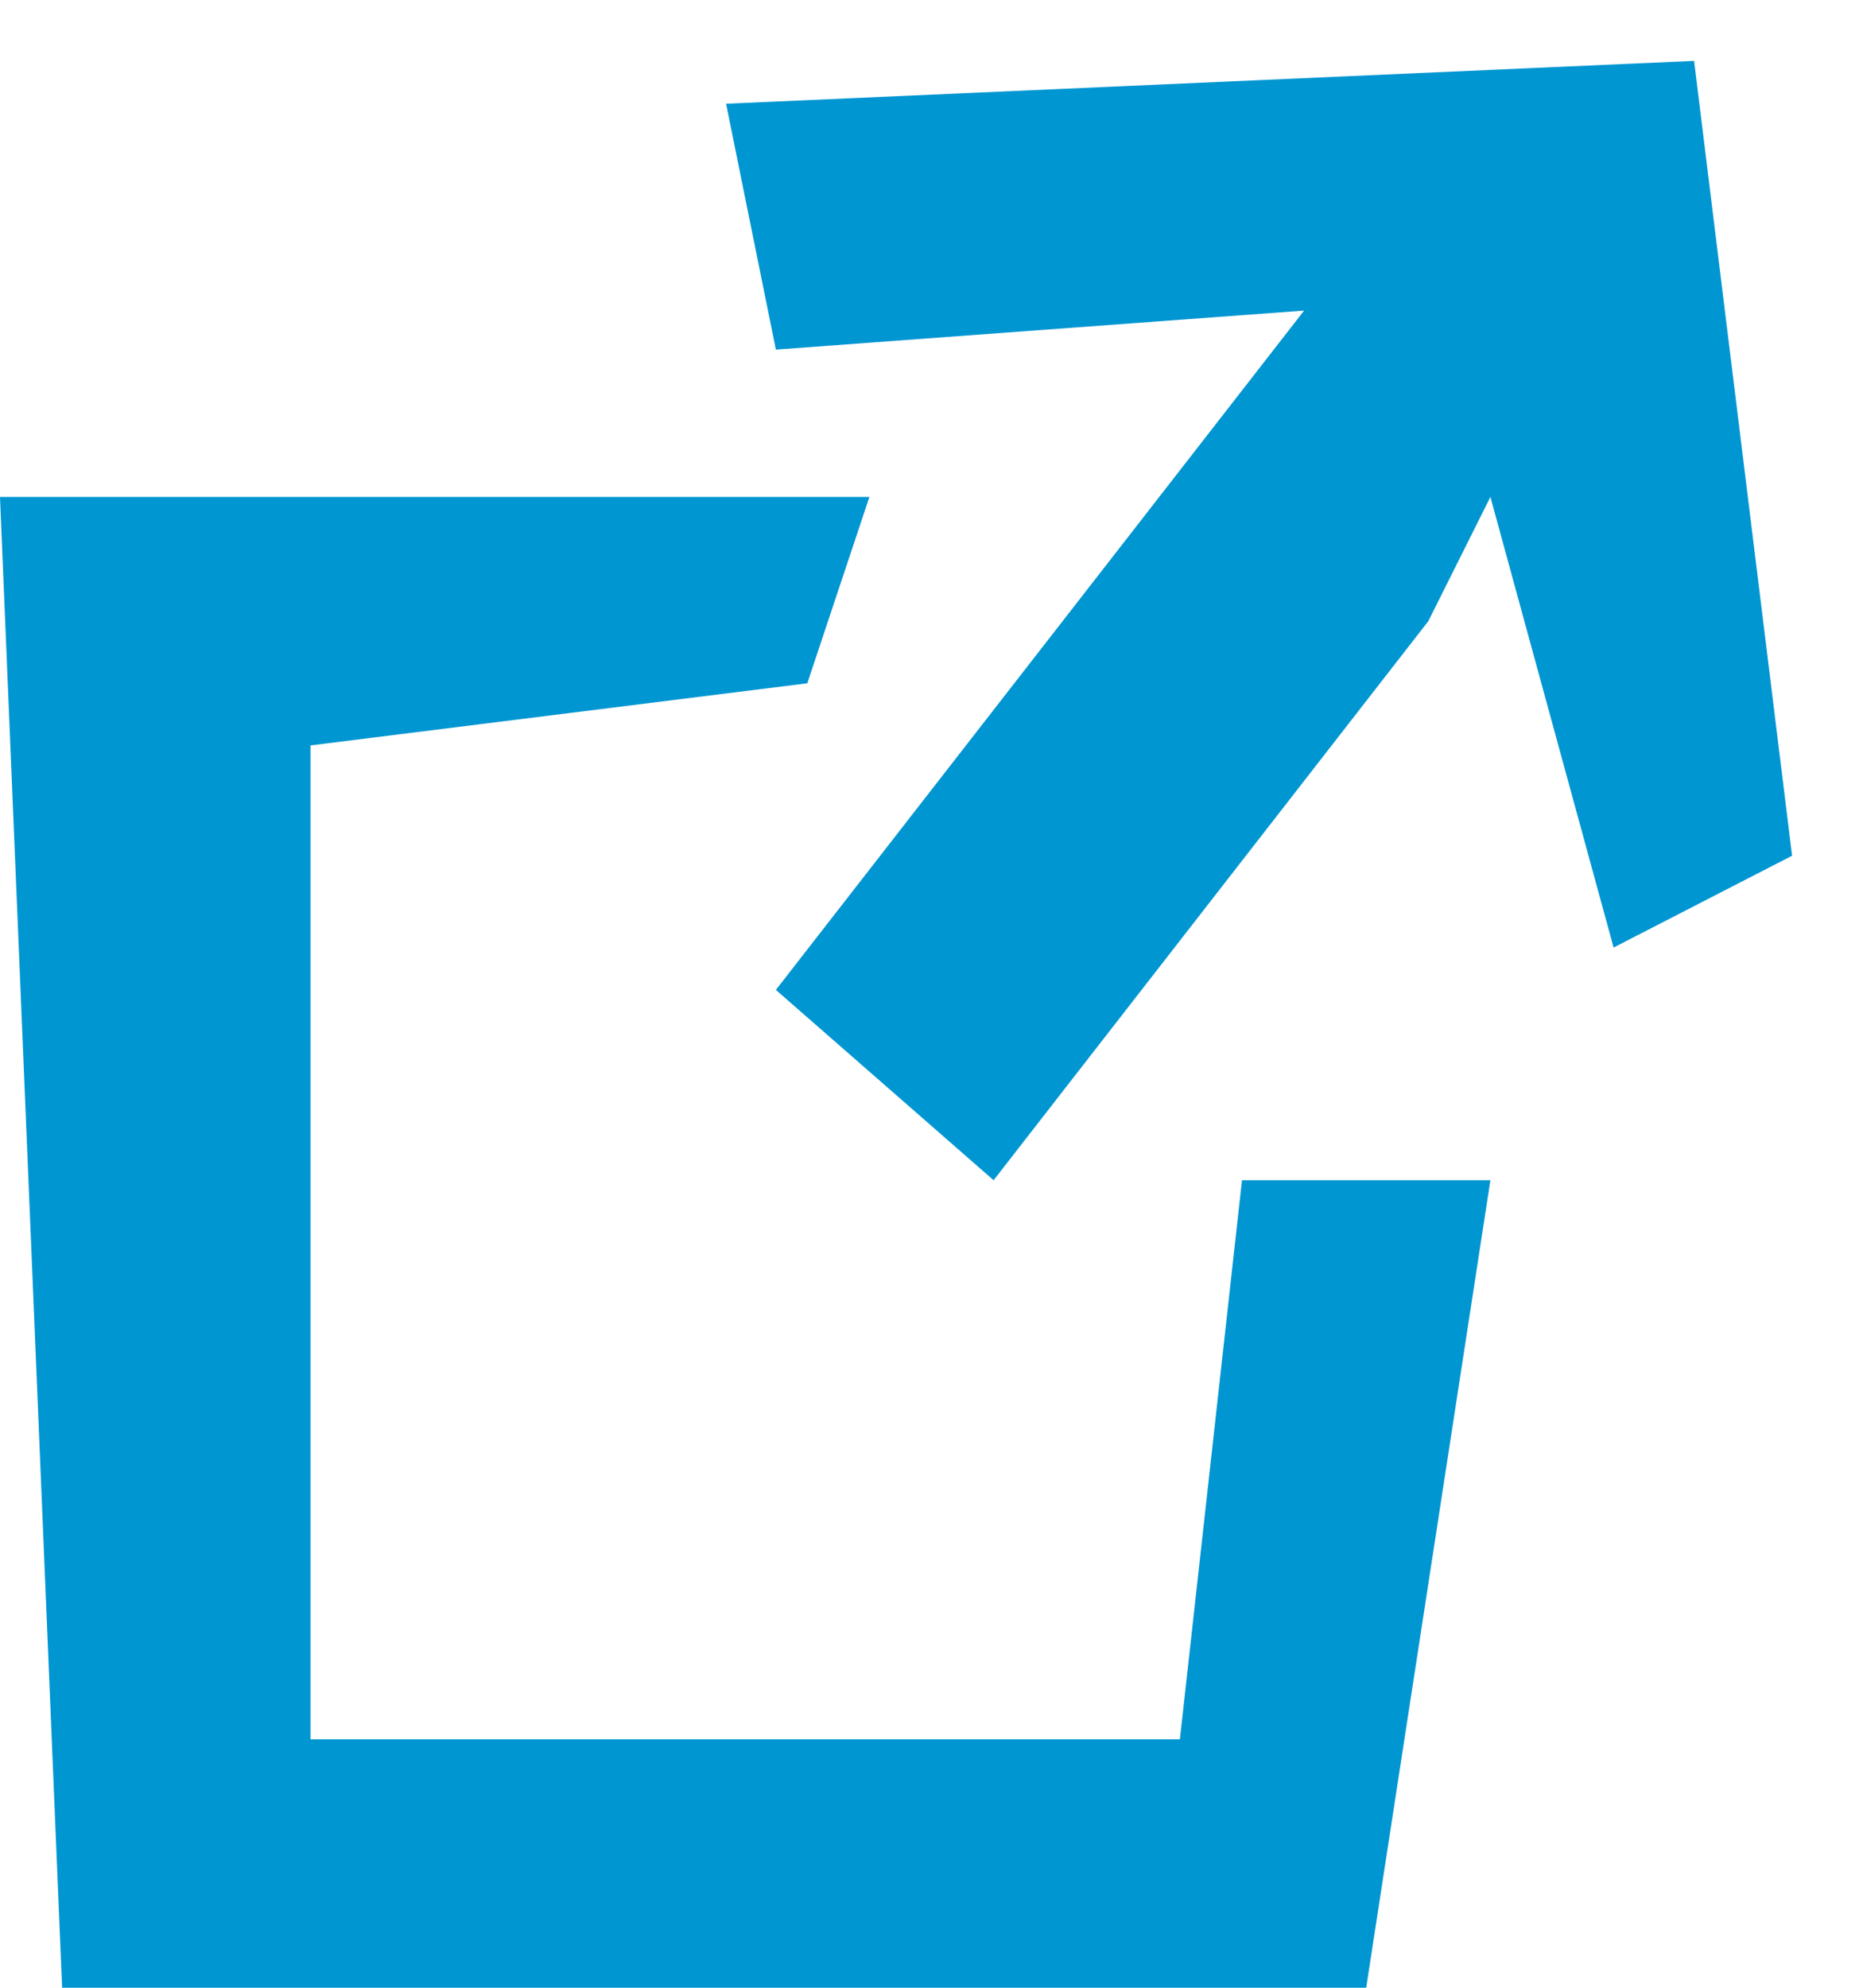 <svg width="15" height="16" viewBox="0 0 15 16" fill="none" xmlns="http://www.w3.org/2000/svg">
<g clip-path="url(#clip0_1948_4348)">
<path d="M12 4L11.5 5L8 9.5L6.247 7.968L10.5 2.5L6.247 2.814L5.846 0.835L13.64 0.49L14.429 6.888L12.992 7.627L12 4Z" fill="#0096D2"/>
<path d="M0 4H7L6.5 5.5L2.5 6V14H9.5L10 9.5H12L11 16H0.5L0 4Z" fill="#0096D2"/>
</g>
<defs>
<clipPath id="clip0_1948_4348">
<rect width="15" height="16" fill="white"/>
</clipPath>
</defs>
</svg>
